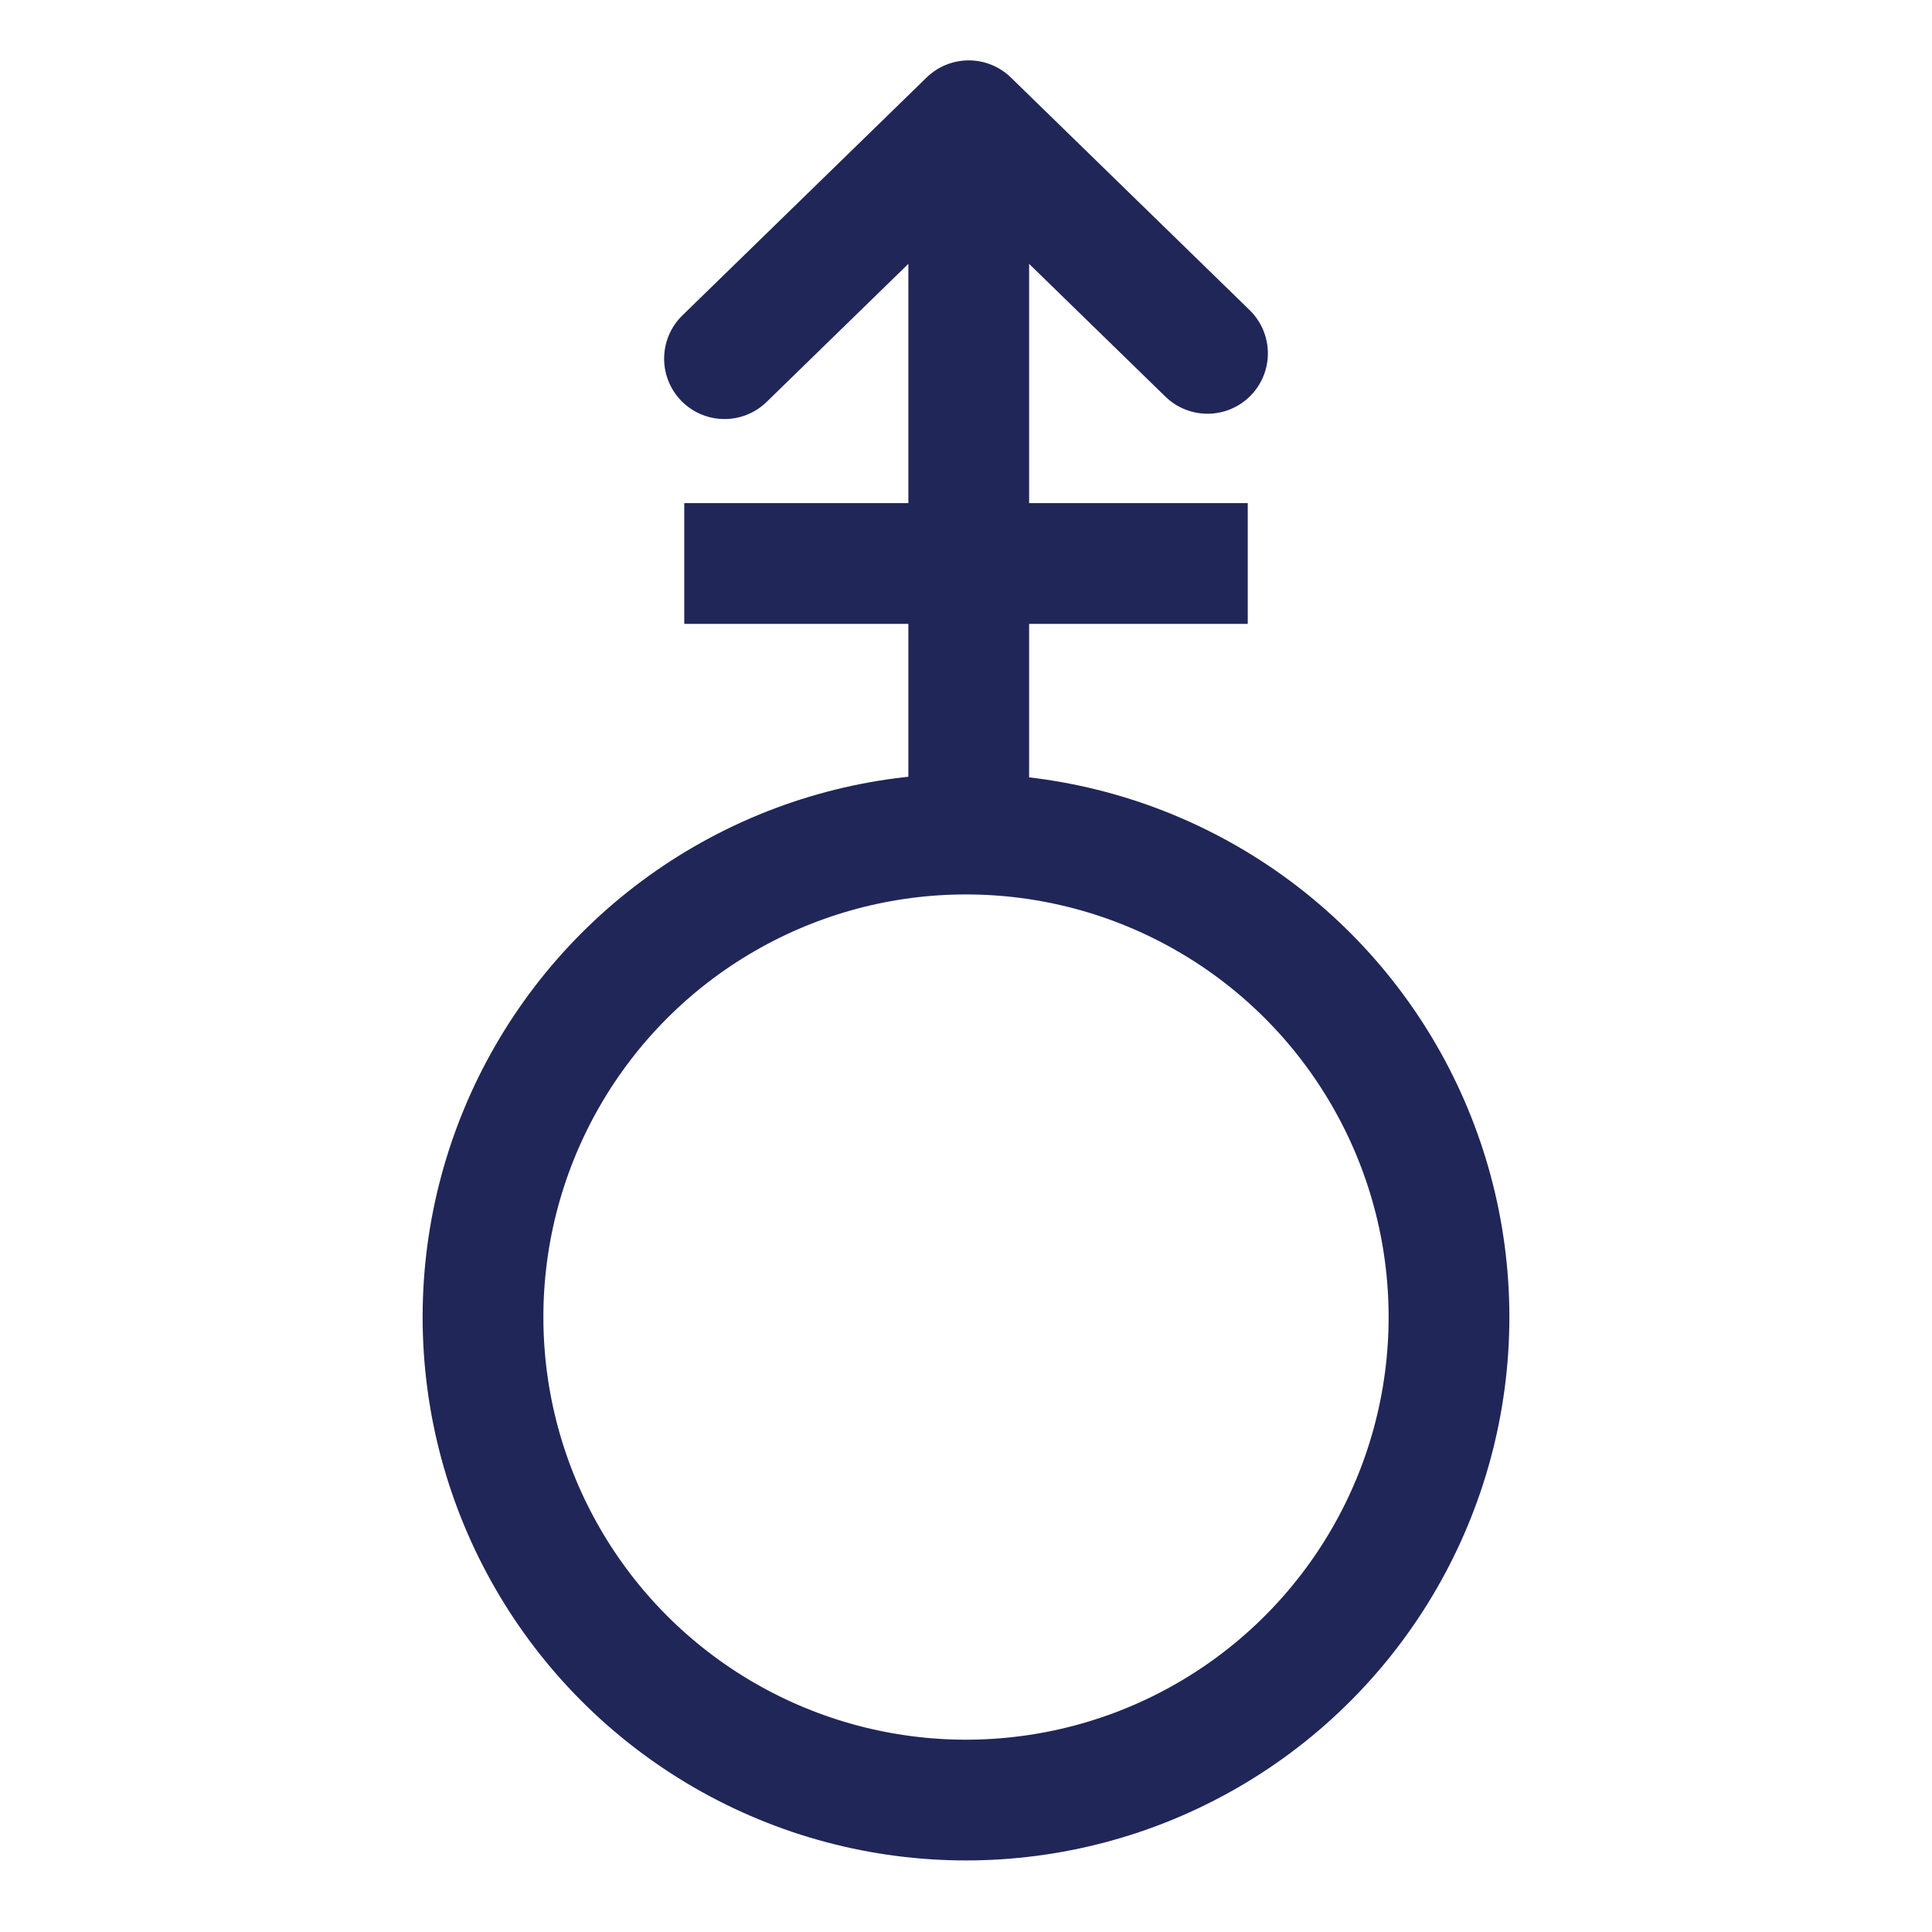 <svg width="48" height="48" viewBox="0 0 48 48" fill="none" xmlns="http://www.w3.org/2000/svg">
<circle cx="24" cy="32.722" r="12" transform="rotate(180 24 32.722)" stroke="#202657" stroke-width="3"/>
<path d="M24.068 20.5L24.068 3M24.068 3L30 8.779M24.068 3L18 8.911" stroke="#202657" stroke-width="3" stroke-linecap="round" stroke-linejoin="round"/>
<path d="M17 14L31 14" stroke="#202657" stroke-width="3"/>
</svg>
